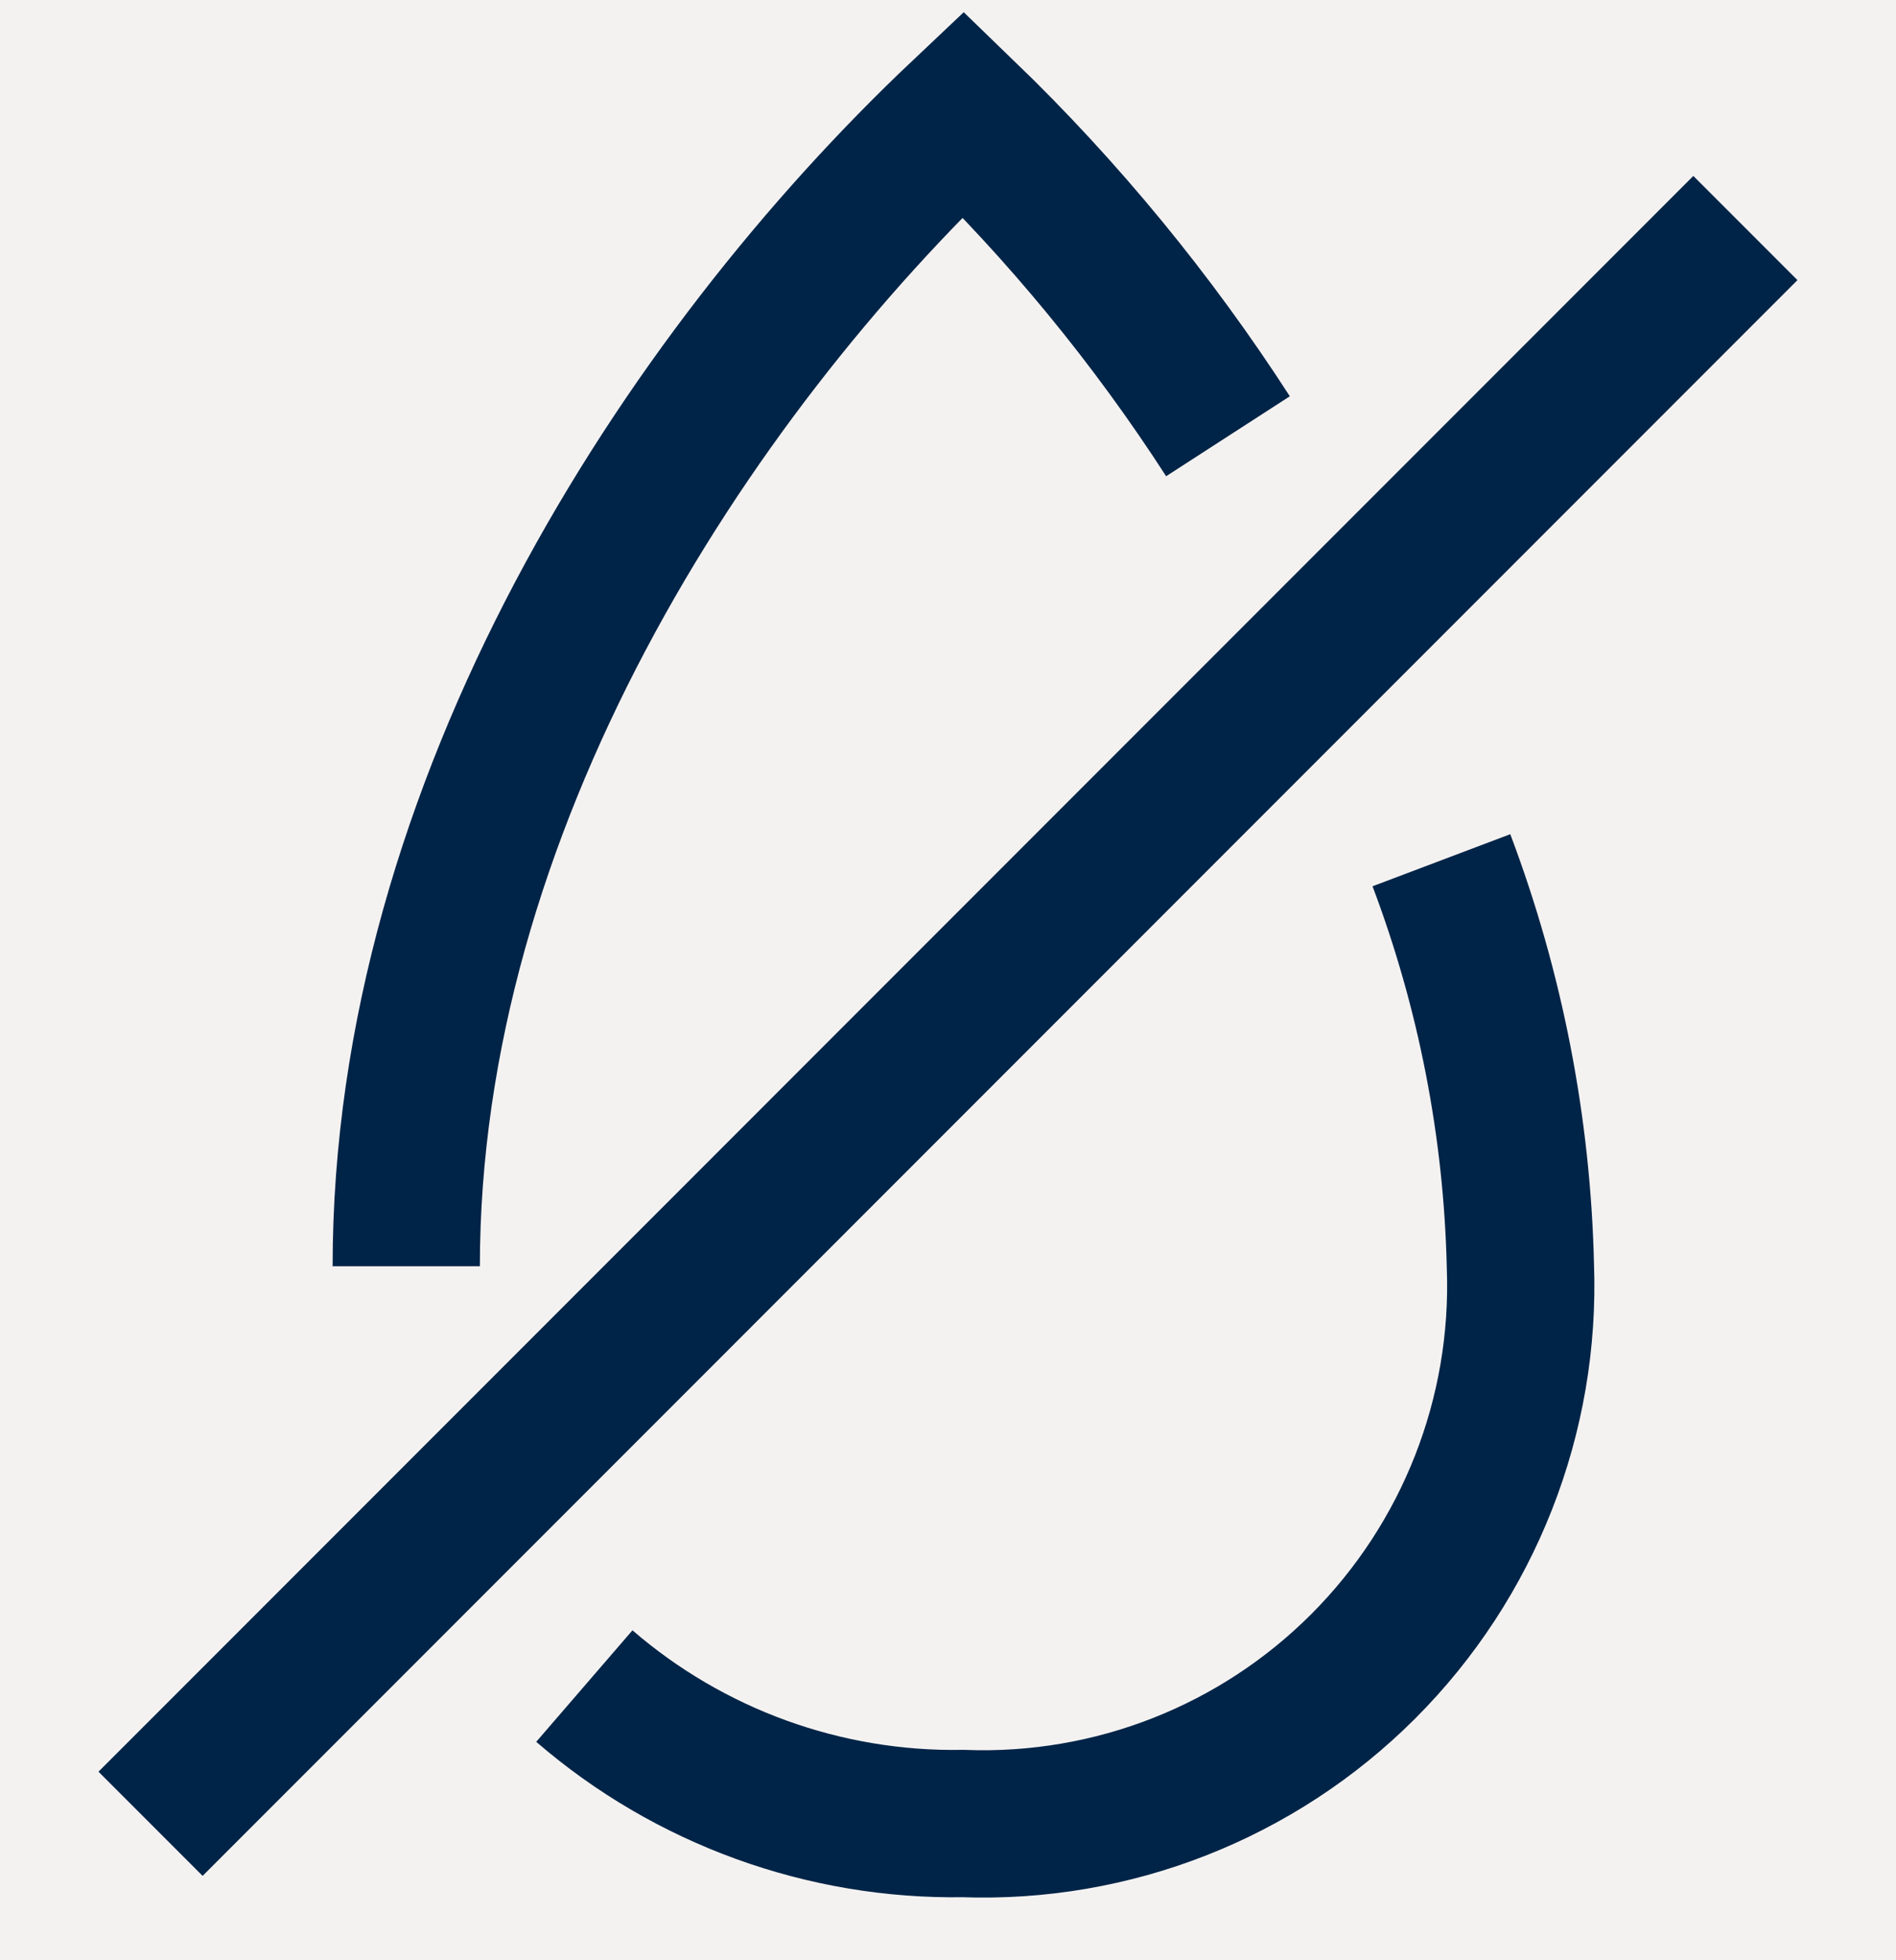 <?xml version="1.0" encoding="UTF-8"?>
<svg width="30px" height="31px" viewBox="0 0 30 31" version="1.1" xmlns="http://www.w3.org/2000/svg" xmlns:xlink="http://www.w3.org/1999/xlink">
    <title>B593FB9F-5222-4158-A2A0-D15B1F4BFFA7</title>
    <g id="Product-Comparison" stroke="none" stroke-width="1" fill="none" fill-rule="evenodd">
        <g id="Product-Comparison_UI-Desktop" transform="translate(-1558, -3312)">
            <rect fill="#FFFFFF" x="0" y="0" width="1920" height="5109"></rect>
            <rect id="Rectangle" fill-opacity="0.2" fill="#C9C0BD" x="20" y="2297.5" width="1880" height="1722"></rect>
            <g id="Desktop/Icons/10" transform="translate(1558, 3312.324)" stroke="#002447" stroke-width="2.33">
                <g id="Group" transform="translate(2.382, 1.48)">
                    <path d="M17.048,5.095 C15.851,3.242 14.445,1.532 12.858,0 C8.454,4.16 4.046,10.941 4.046,18.221" id="Stroke-1"></path>
                    <path d="M6.864,24.86 C8.527,26.296 10.661,27.07 12.858,27.034 C15.222,27.122 17.516,26.221 19.188,24.548 C20.861,22.875 21.762,20.581 21.675,18.217 C21.624,16.023 21.201,13.853 20.425,11.8" id="Stroke-3"></path>
                    <line x1="25.235" y1="1.802" x2="0" y2="27.038" id="Stroke-5"></line>
                </g>
            </g>
        </g>
    </g>
</svg>